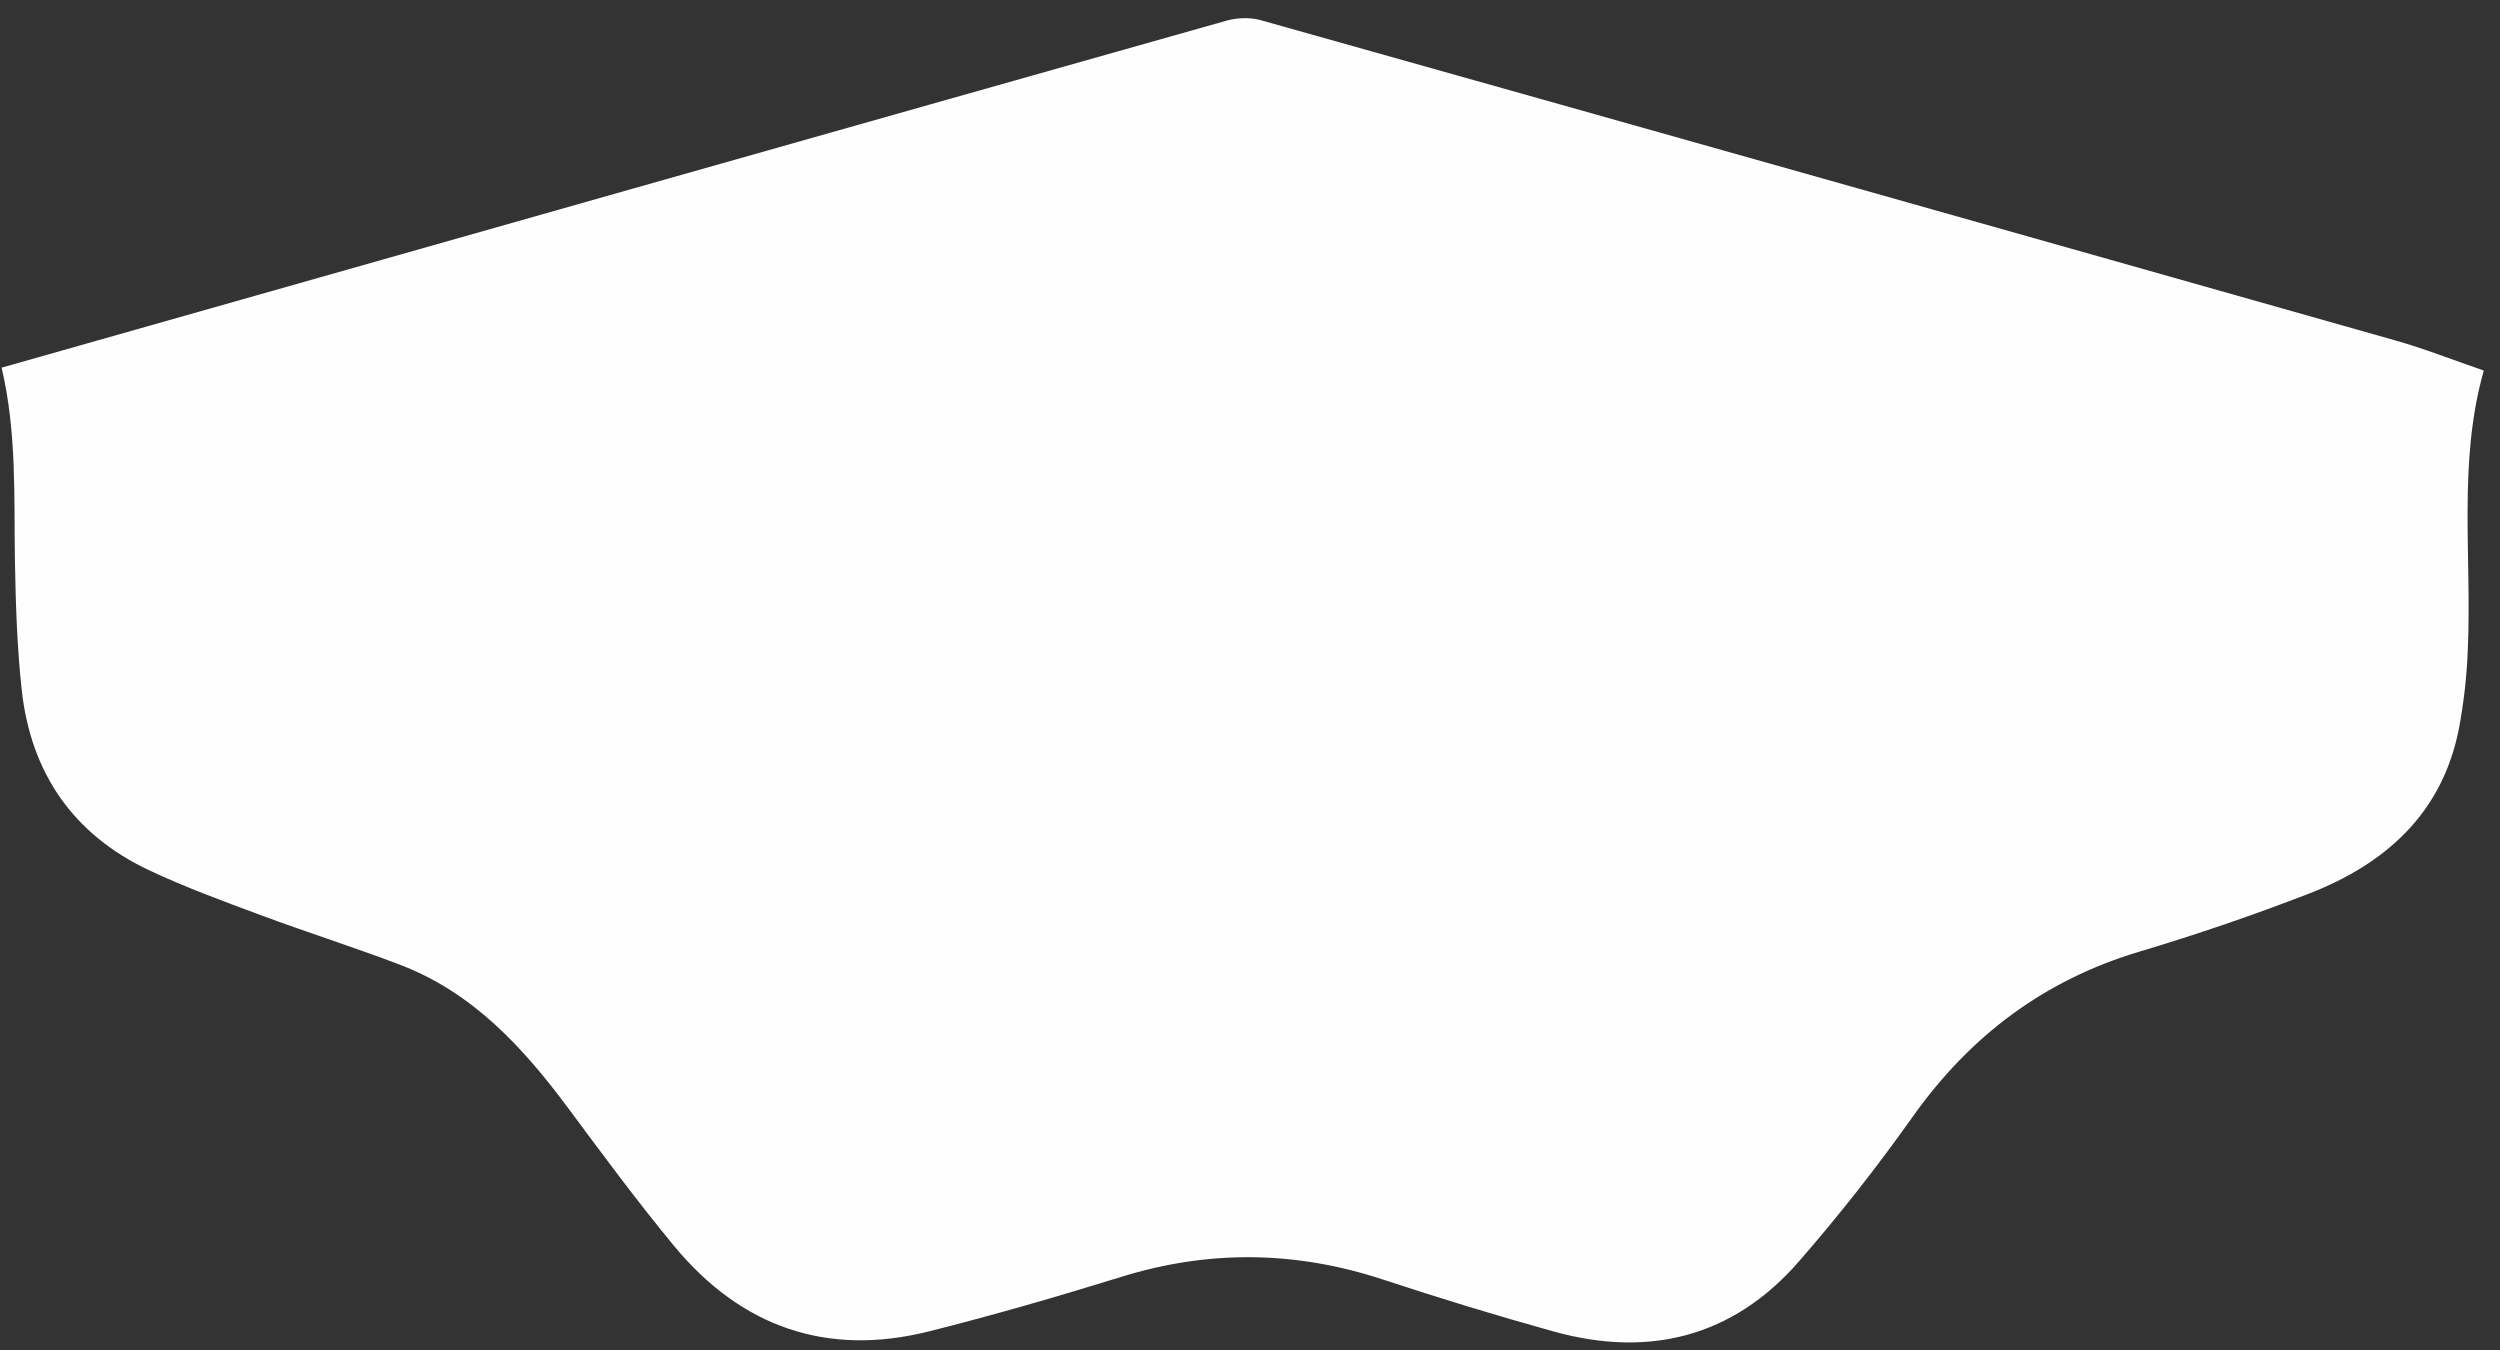 ﻿<?xml version="1.0" encoding="utf-8"?>
<svg version="1.1" xmlns:xlink="http://www.w3.org/1999/xlink" width="50px" height="27px" xmlns="http://www.w3.org/2000/svg">
  <rect width="100%" height="100%" fill="#333333" stroke="none"/>
  <g transform="matrix(1 0 0 1 -915 -2664 )">
    <path d="M 0.299 11.238  C 0.277 9.95  0.339 8.657  0.032 7.353  L 0.802 7.135  C 8.709 4.892  16.615 2.648  24.524 0.415  C 24.738 0.354  24.997 0.343  25.209 0.402  C 32.772 2.528  40.332 4.662  47.89 6.804  C 48.488 6.973  49.067 7.202  49.676 7.411  C 49.153 9.252  49.441 11.14  49.355 13.009  C 49.335 13.537  49.275 14.062  49.177 14.581  C 48.842 16.266  47.715 17.276  46.178 17.873  C 45.067 18.303  43.939 18.689  42.797 19.03  C 40.882 19.601  39.403 20.717  38.255 22.333  C 37.542 23.34  36.778 24.312  35.965 25.244  C 34.655 26.739  32.983 27.159  31.078 26.631  C 29.929 26.311  28.788 25.964  27.657 25.59  C 25.916 25.017  24.185 24.993  22.43 25.536  C 21.157 25.93  19.875 26.302  18.582 26.627  C 16.528 27.143  14.818 26.533  13.484 24.922  C 12.75 24.034  12.063 23.105  11.376 22.179  C 10.467 20.953  9.457 19.845  7.979 19.287  C 7.064 18.94  6.13 18.643  5.212 18.302  C 4.461 18.022  3.705 17.746  2.982 17.405  C 1.459 16.687  0.617 15.455  0.435 13.803  C 0.342 12.953  0.314 12.094  0.299 11.238  Z " fill-rule="nonzero" fill="#fefefe" stroke="none" transform="matrix(1 0 0 1 915 2664 )" />
  </g>
</svg>